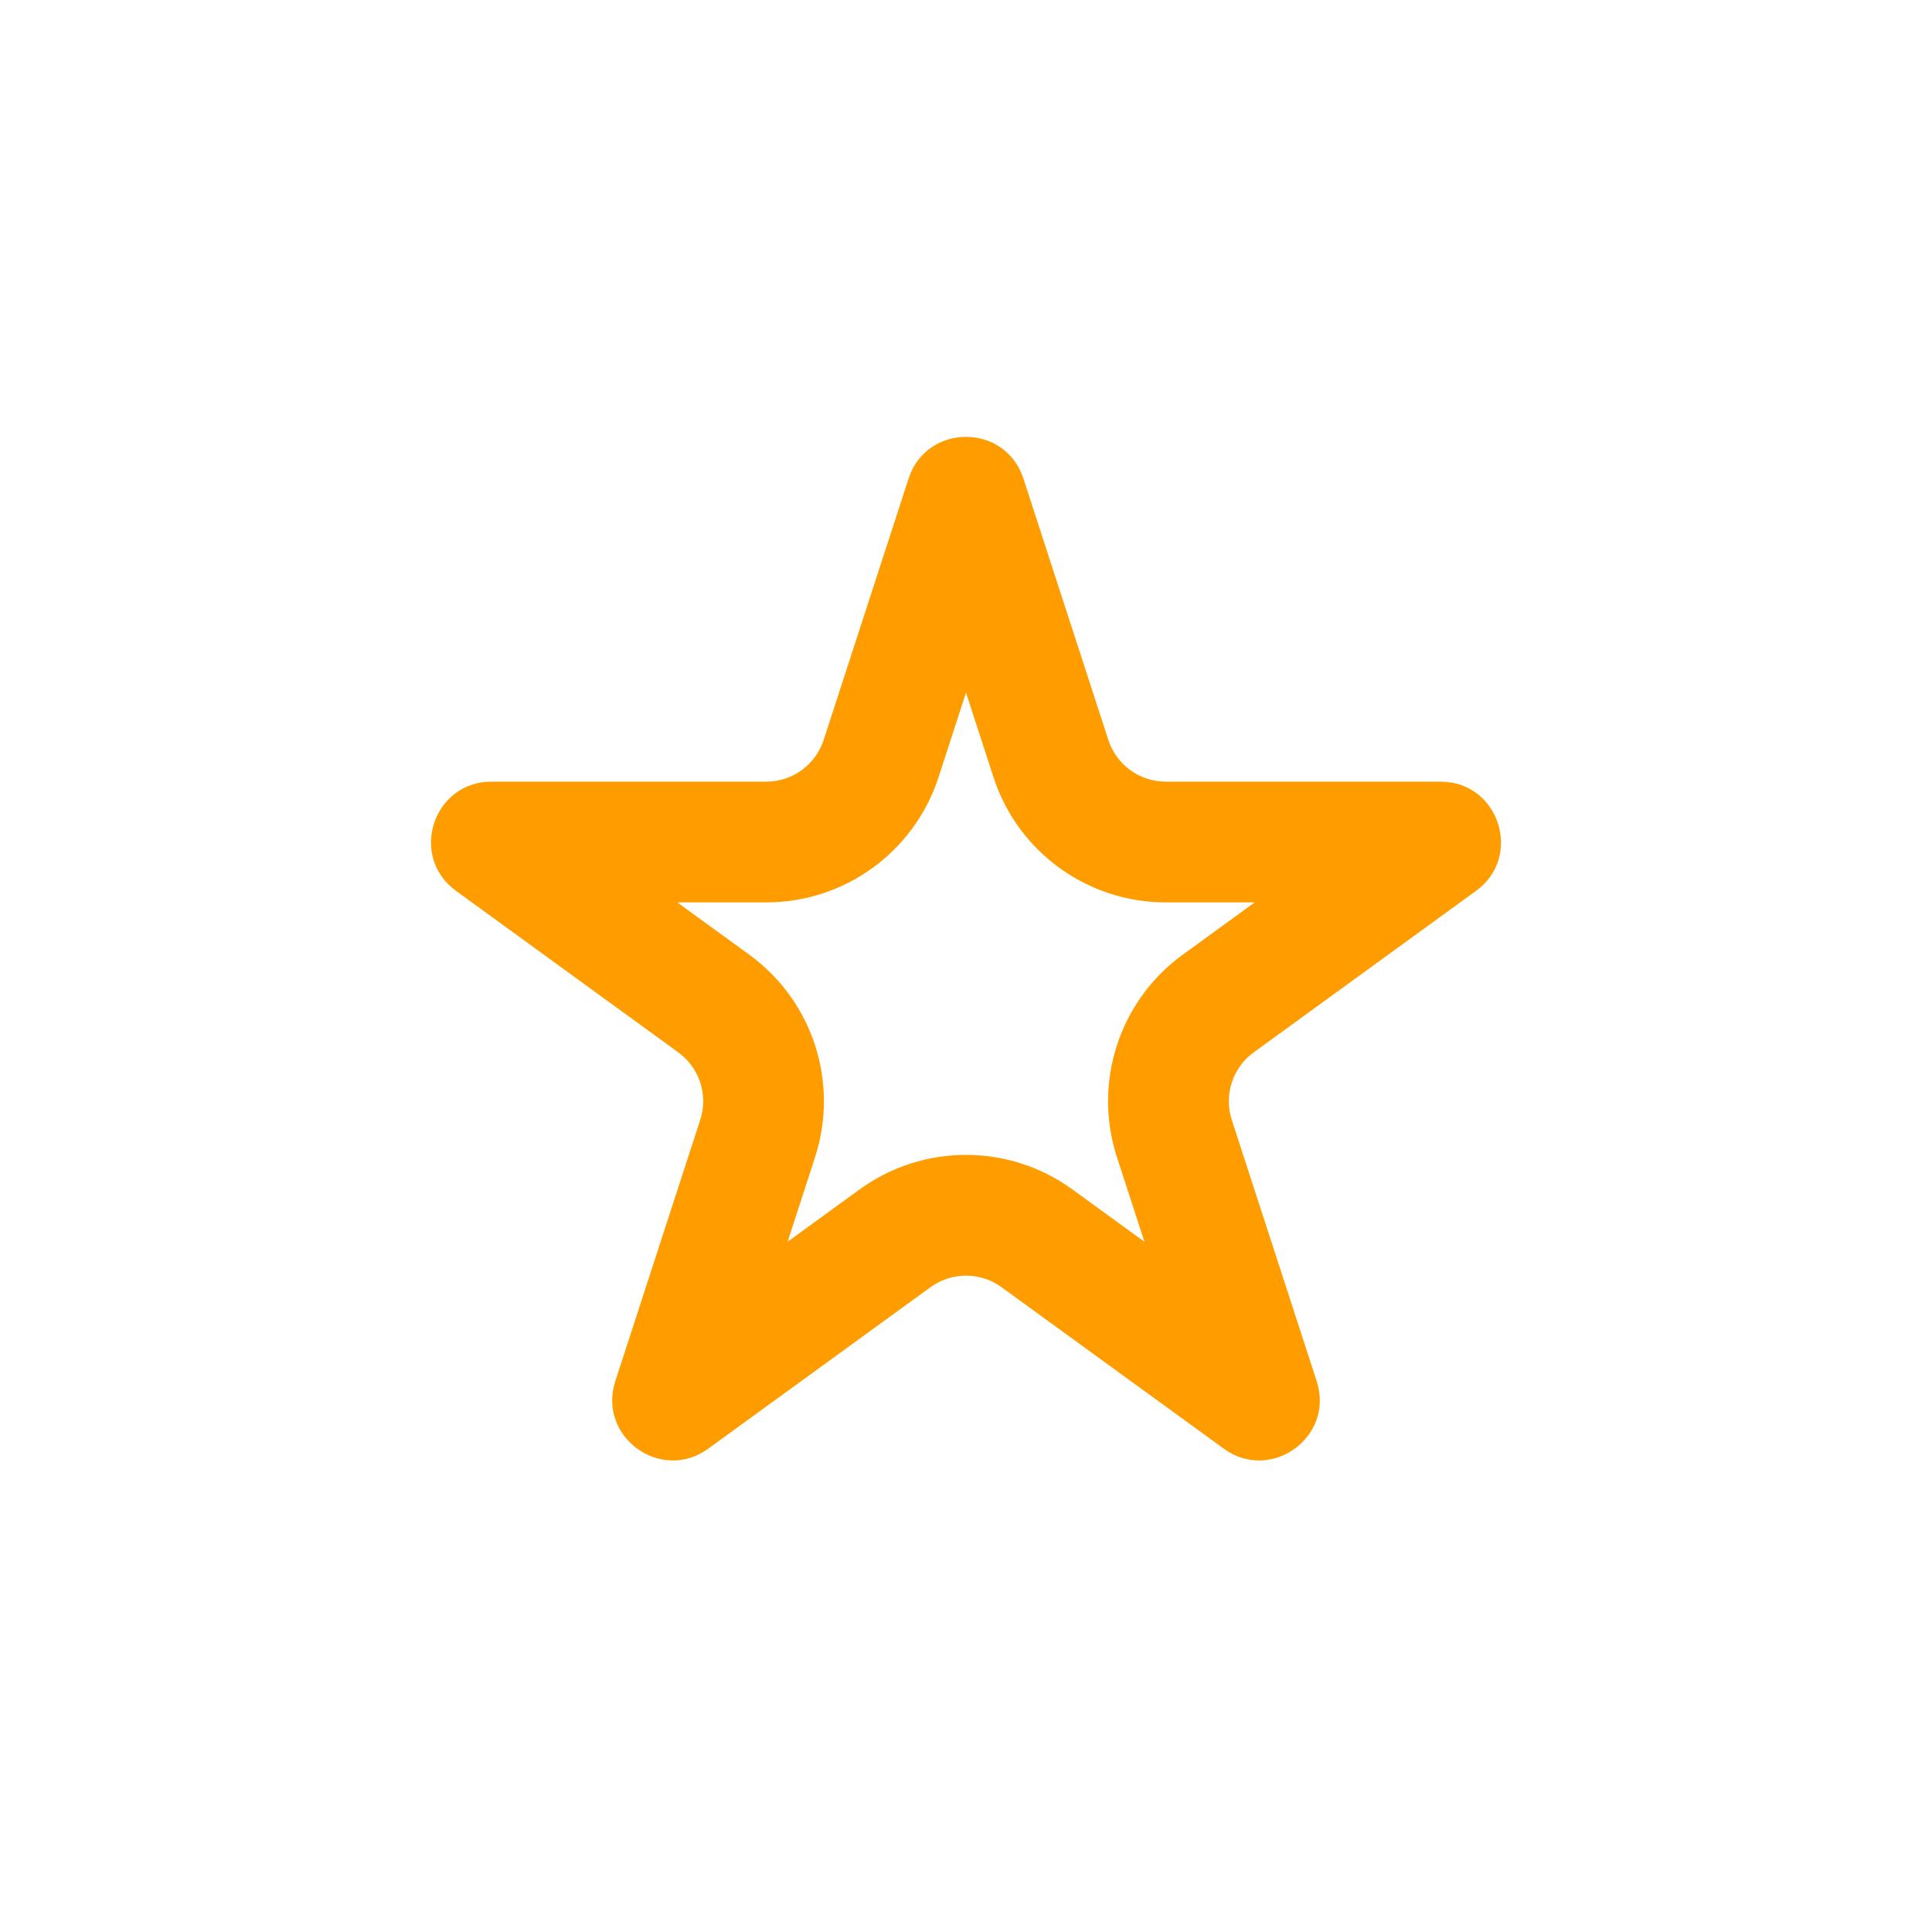 <svg width="64" height="64" viewBox="0 0 64 64" fill="none" xmlns="http://www.w3.org/2000/svg">
<path fill-rule="evenodd" clip-rule="evenodd" d="M32 22.944L31.09 25.747C30.286 28.219 27.983 29.893 25.383 29.893H22.436L24.82 31.625C26.923 33.152 27.803 35.861 27 38.333L26.09 41.135L28.473 39.403C30.576 37.875 33.424 37.875 35.527 39.403L37.911 41.135L37 38.333C36.197 35.861 37.077 33.152 39.18 31.625L41.564 29.893H38.617C36.018 29.893 33.714 28.219 32.911 25.747L32 22.944ZM33.902 15.854C33.303 14.011 30.697 14.011 30.098 15.854L27.285 24.511C27.018 25.335 26.25 25.893 25.383 25.893H16.281C14.344 25.893 13.538 28.372 15.106 29.511L22.469 34.861C23.17 35.37 23.464 36.273 23.196 37.097L20.383 45.753C19.785 47.596 21.893 49.128 23.461 47.989L30.825 42.639C31.526 42.13 32.475 42.13 33.176 42.639L40.539 47.989C42.107 49.128 44.216 47.596 43.617 45.753L40.804 37.097C40.537 36.273 40.83 35.37 41.531 34.861L48.895 29.511C50.462 28.372 49.657 25.893 47.719 25.893H38.617C37.751 25.893 36.983 25.335 36.715 24.511L33.902 15.854Z" fill="#FF9D00"/>
</svg>
